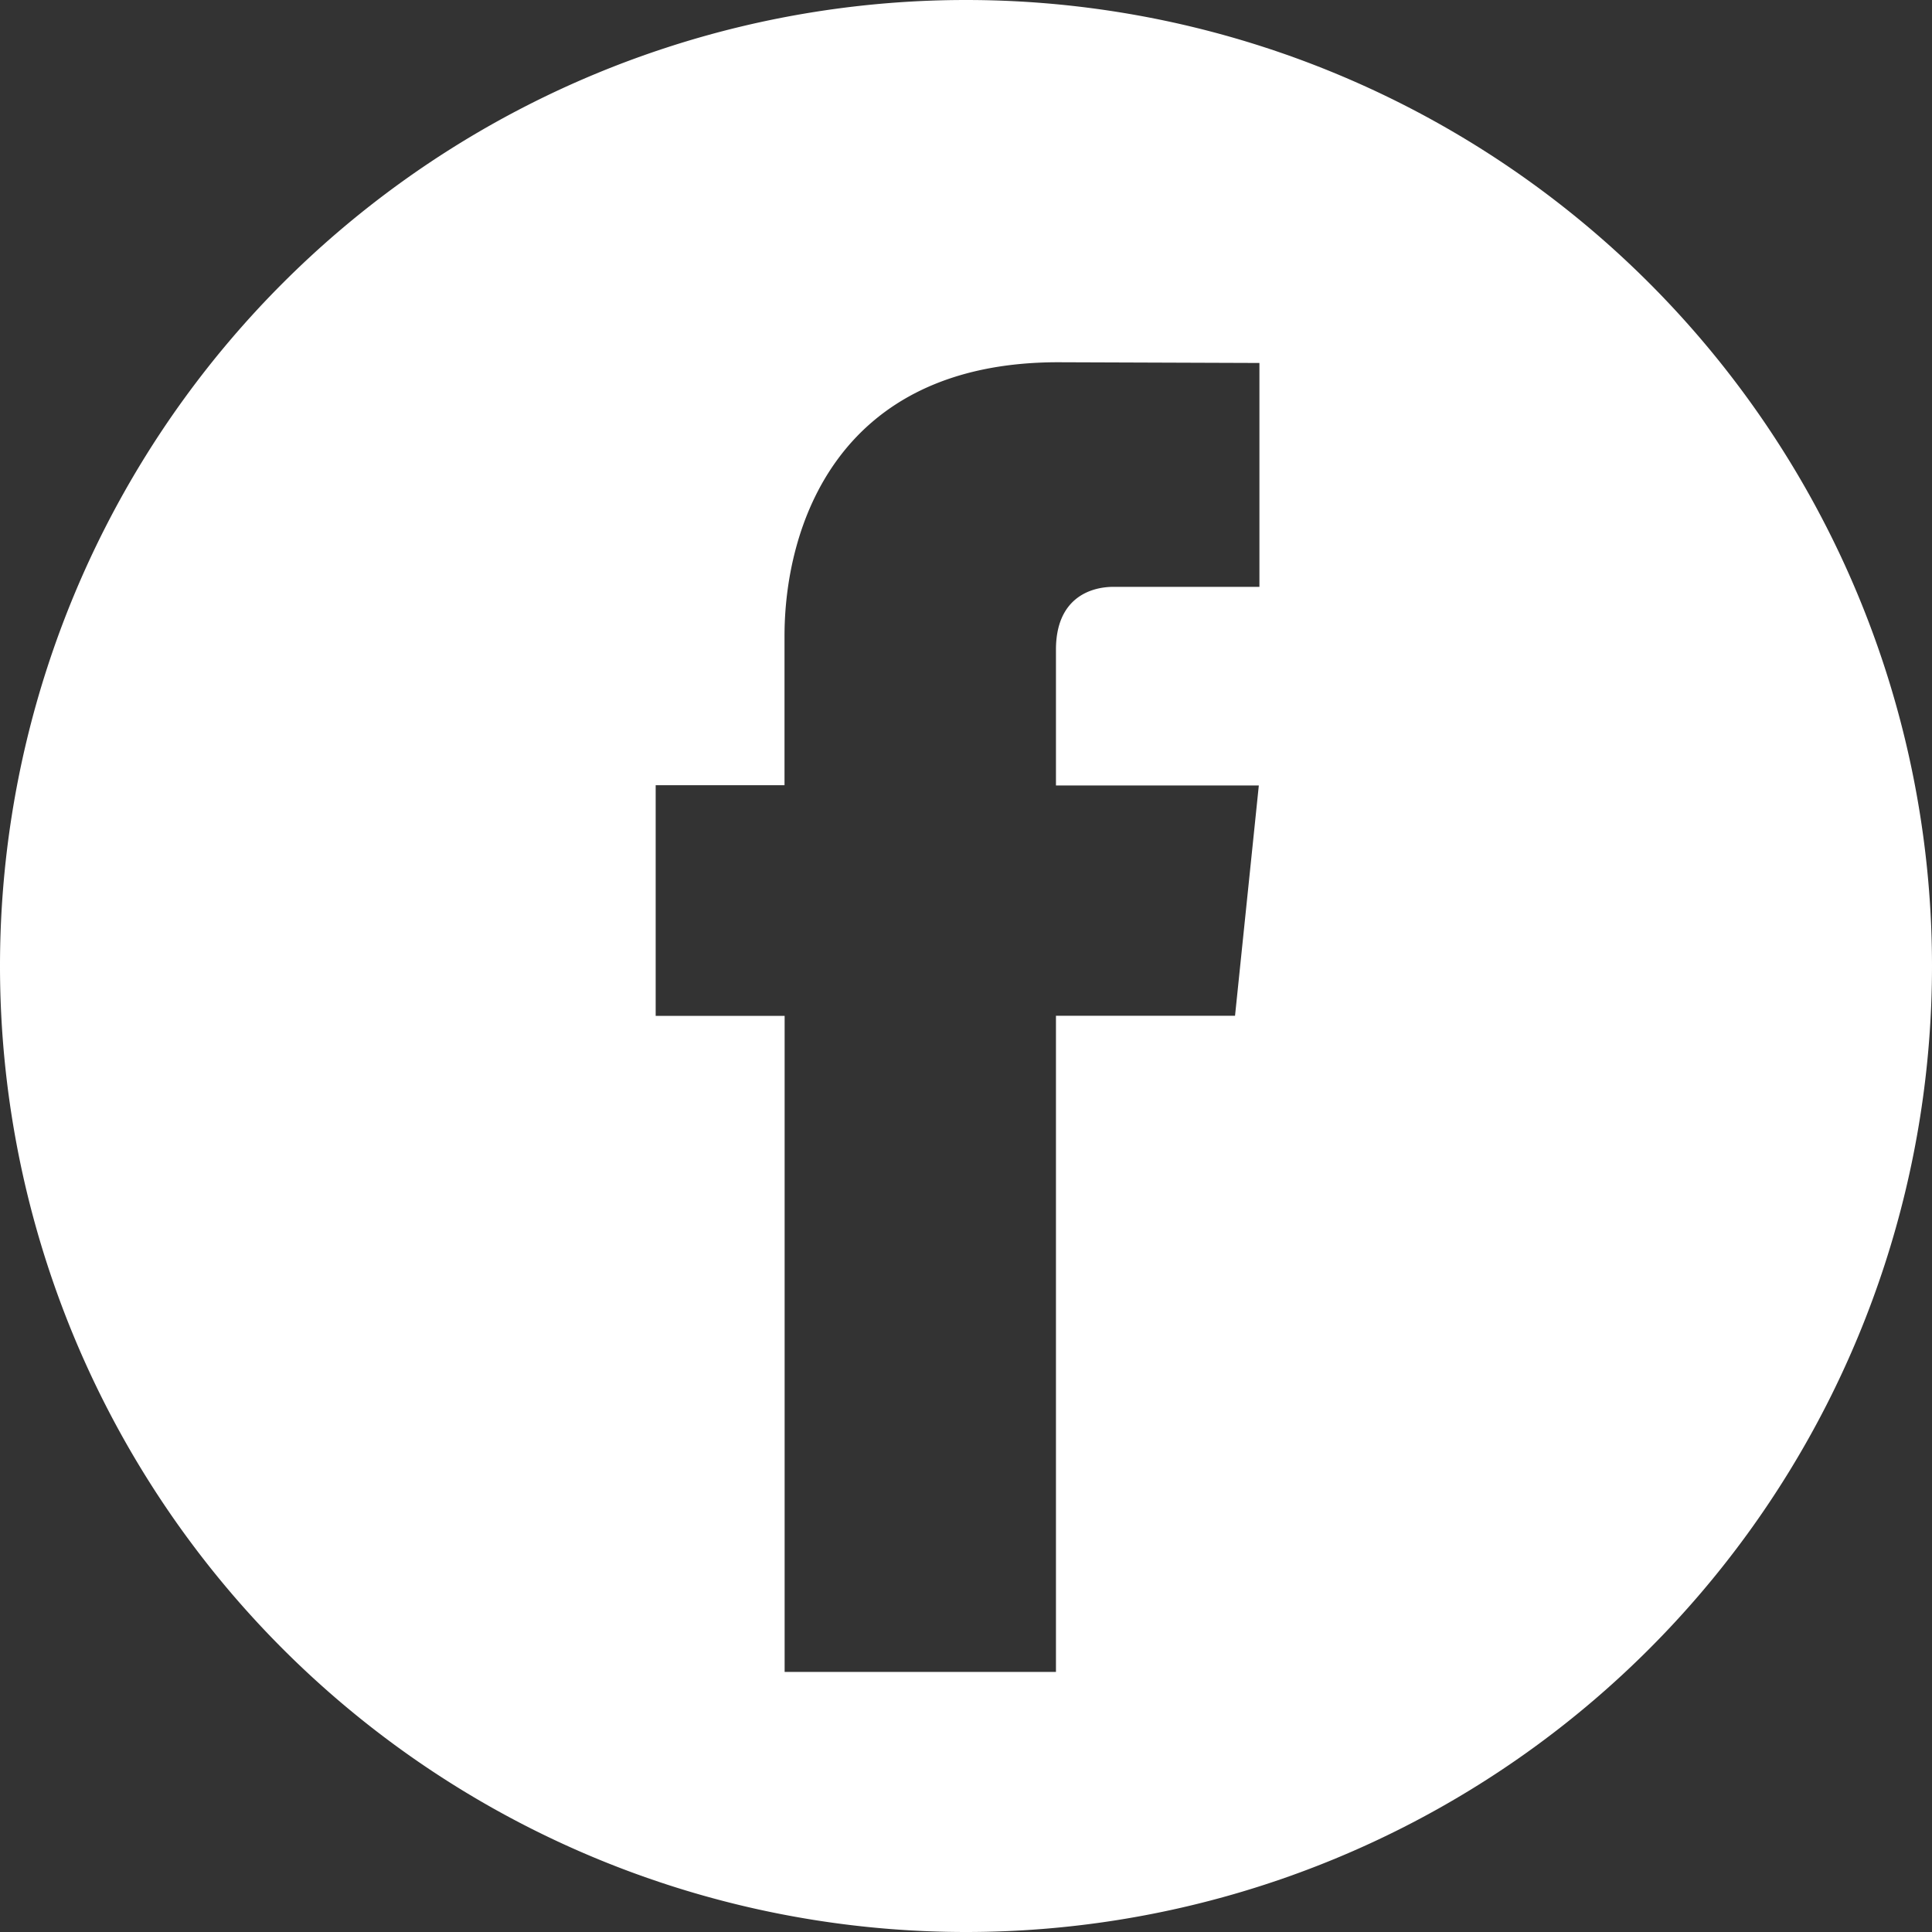<svg width="16" height="16" viewBox="0 0 16 16" xmlns="http://www.w3.org/2000/svg">
    <rect x="0" y="0" width="16" height="16" fill="#333333" stroke="none"/>
    <path d="M8 0a8 8 0 1 1 0 16A8 8 0 0 1 8 0zm.764 3C6.917 3 6.497 4.384 6.497 5.267v1.236H5.43v1.91h1.068v5.433h2.247V8.412h1.483l.197-1.907h-1.68V5.38c0-.422.279-.52.477-.52h1.208V3.006z" fill="#FFF" fill-rule="nonzero"/>
</svg>

